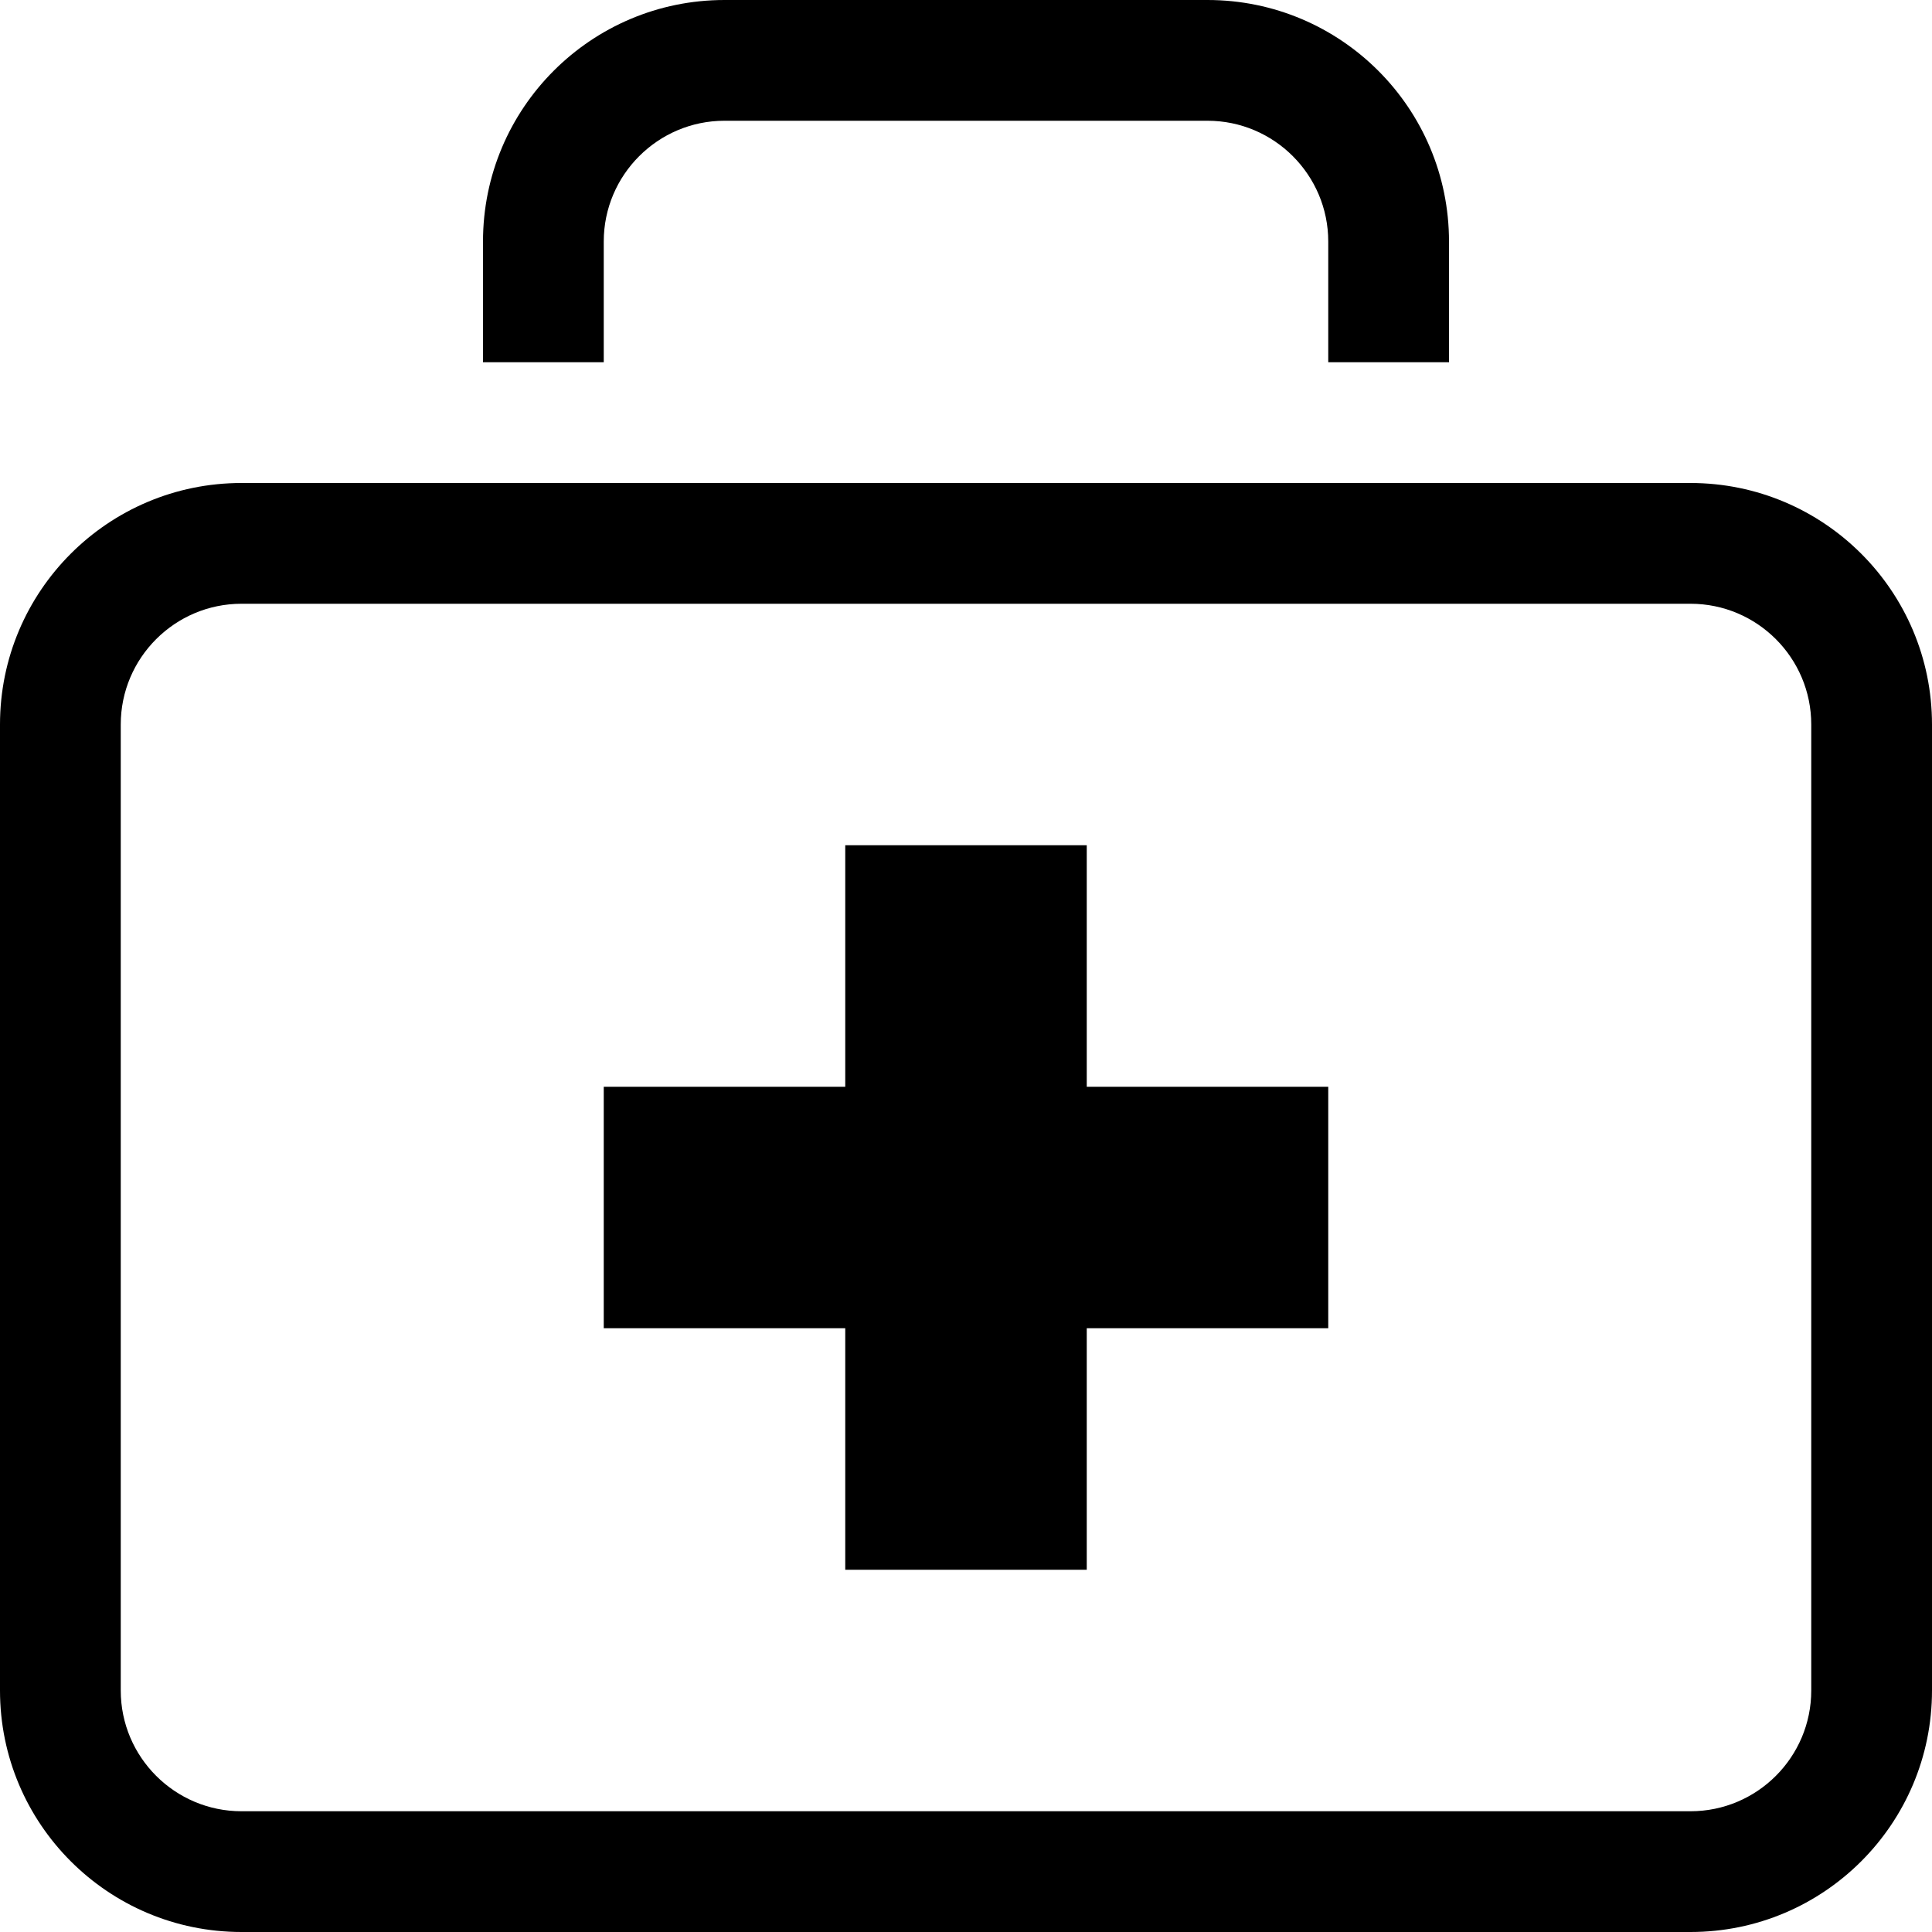 <?xml version="1.0" encoding="iso-8859-1"?>
<!-- Generator: Adobe Illustrator 16.0.0, SVG Export Plug-In . SVG Version: 6.00 Build 0)  -->
<!DOCTYPE svg PUBLIC "-//W3C//DTD SVG 1.1//EN" "http://www.w3.org/Graphics/SVG/1.1/DTD/svg11.dtd">
<svg version="1.1" id="Capa_1" xmlns="http://www.w3.org/2000/svg" xmlns:xlink="http://www.w3.org/1999/xlink" x="0px" y="0px"
	 width="512px" height="512px" viewBox="0 0 512 512" style="enable-background:new 0 0 512 512;" xml:space="preserve">
<g>
	<path d="M448,160c17.656,0,32,14.344,32,32v256c0,17.656-14.344,32-32,32H64c-17.641,0-32-14.344-32-32V192
		c0-17.656,14.359-32,32-32H448 M448,128H64c-35.344,0-64,28.656-64,64v256c0,35.344,28.656,64,64,64h384c35.344,0,64-28.656,64-64
		V192C512,156.656,483.344,128,448,128L448,128z M160,96V64c0-17.625,14.359-32,32-32h128c17.656,0,32,14.375,32,32v32h32V64
		c0-35.344-28.656-64-64-64H192c-35.344,0-64,28.656-64,64v32H160z M352,288h-64v-64h-64v64h-64v64h64v64h64v-64h64V288z"/>
</g>
<g>
</g>
<g>
</g>
<g>
</g>
<g>
</g>
<g>
</g>
<g>
</g>
<g>
</g>
<g>
</g>
<g>
</g>
<g>
</g>
<g>
</g>
<g>
</g>
<g>
</g>
<g>
</g>
<g>
</g>
</svg>
